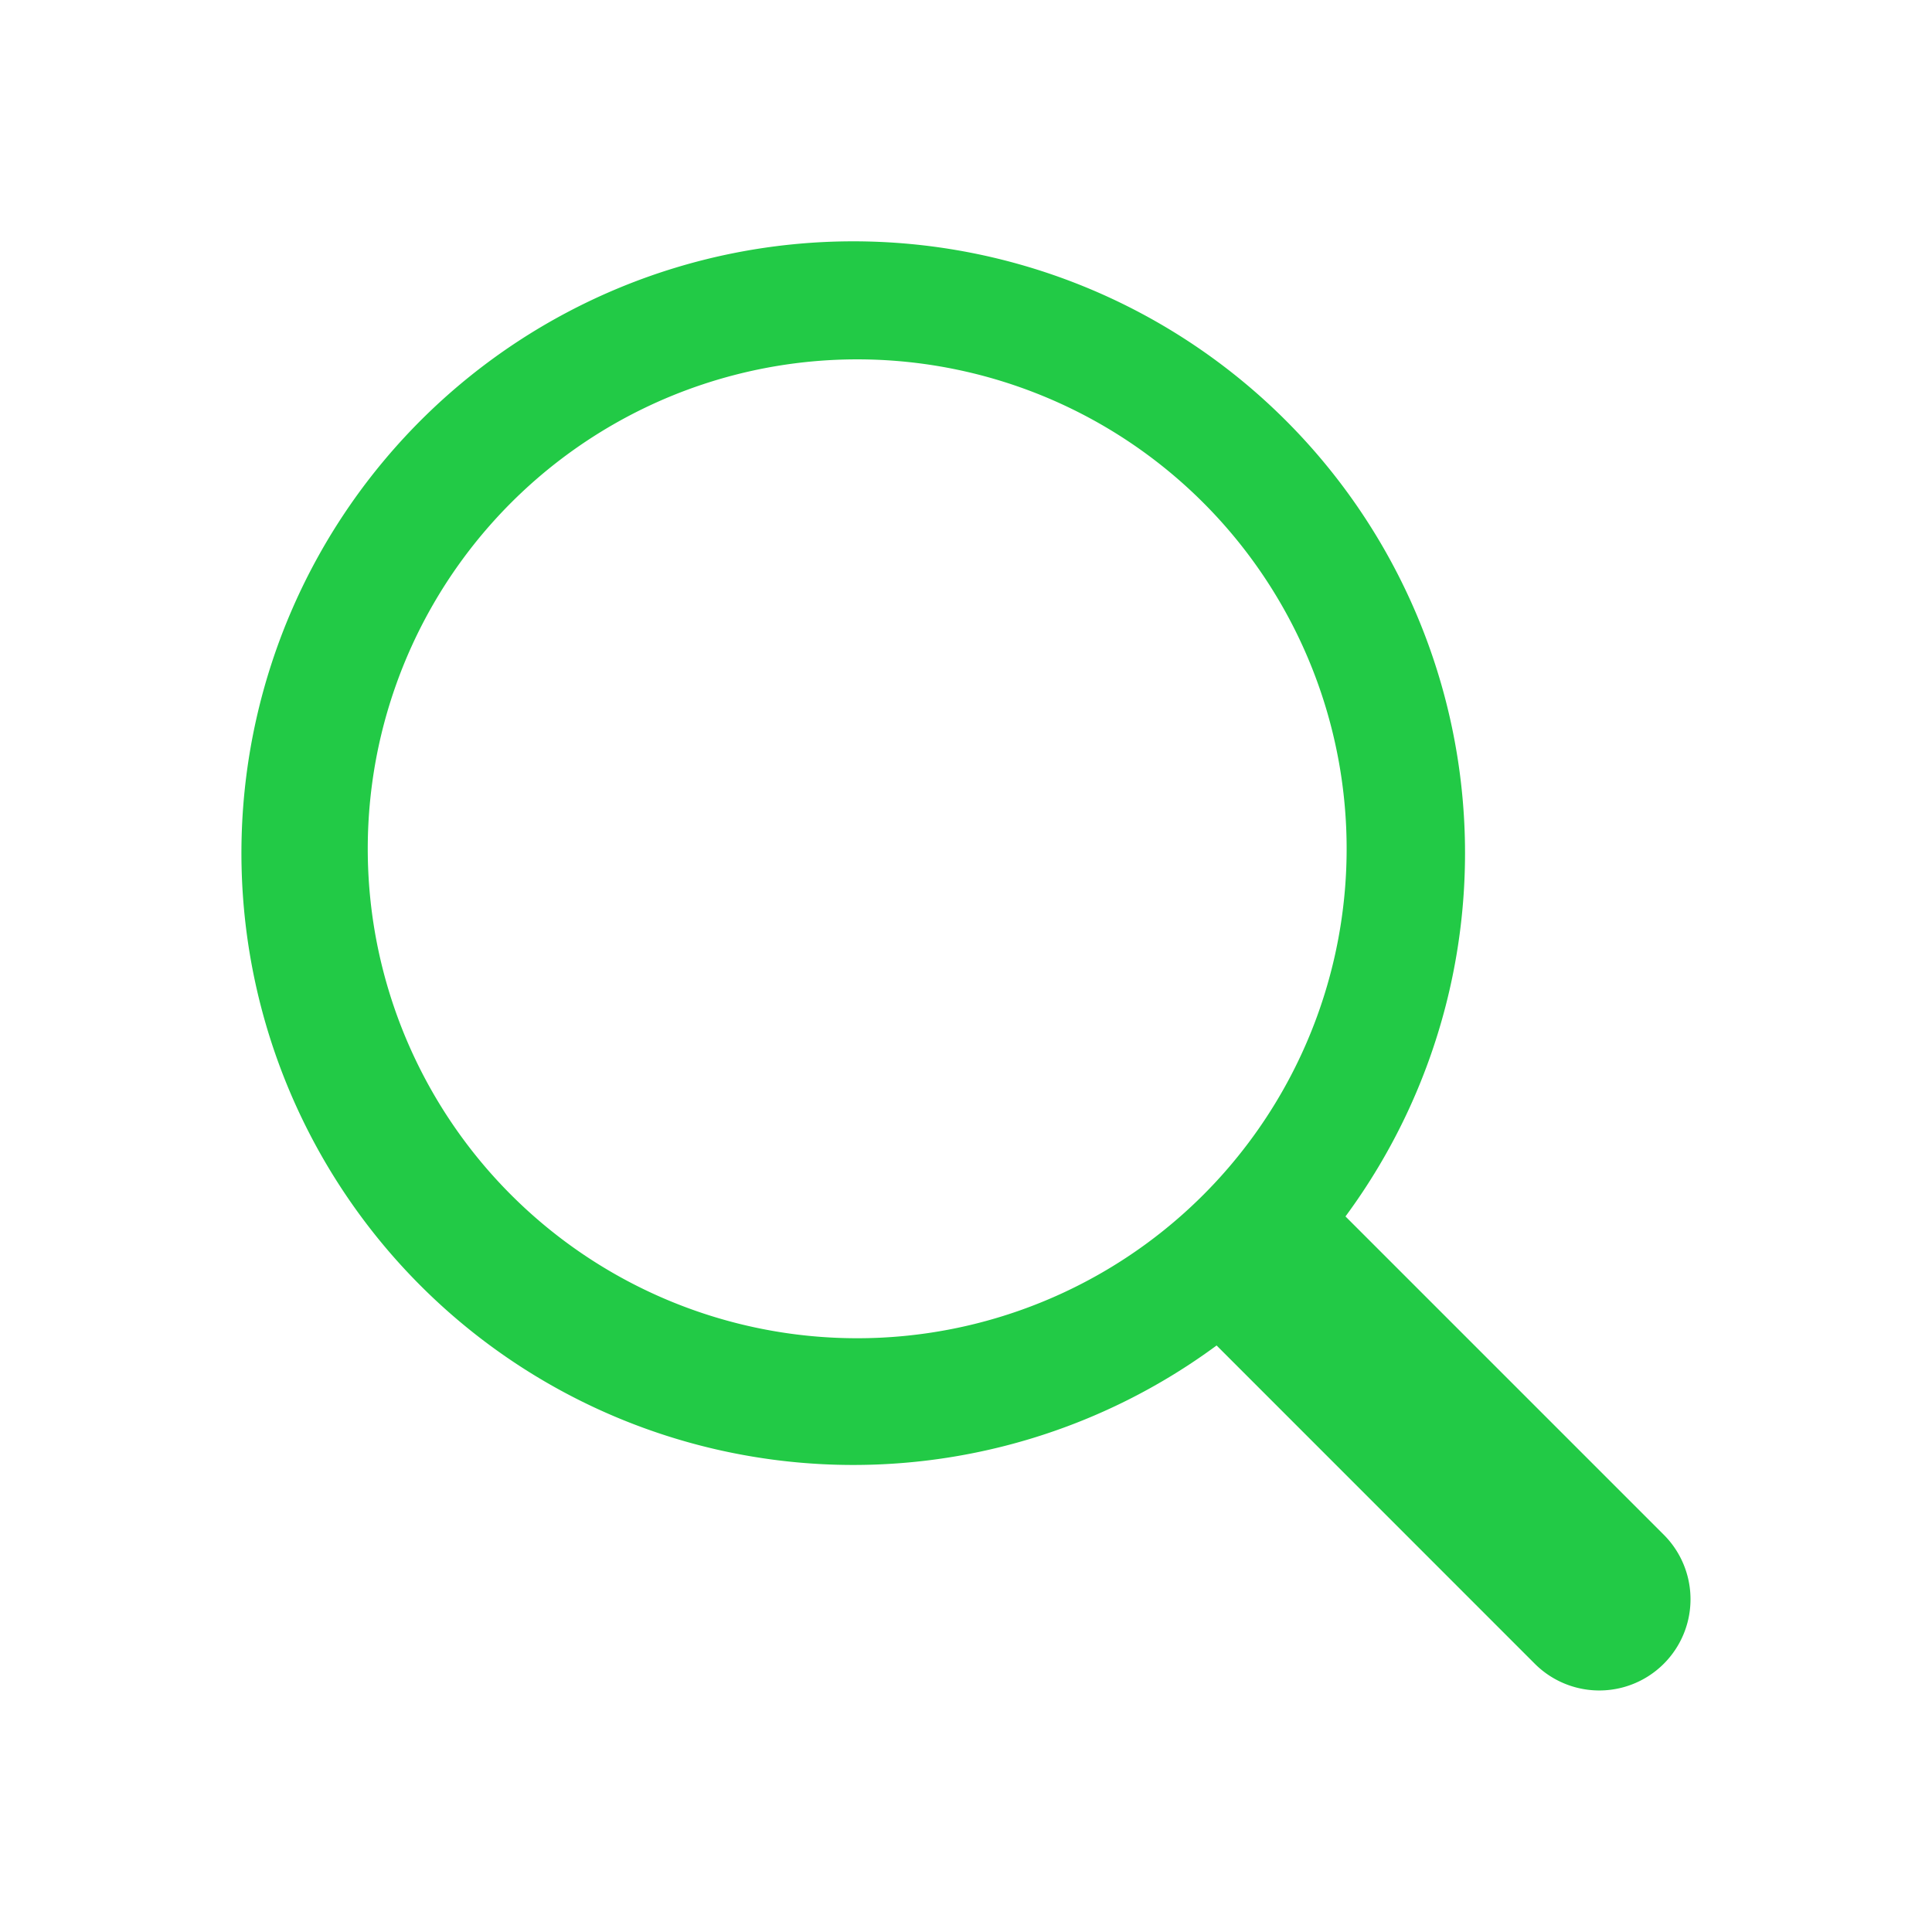 <svg xmlns="http://www.w3.org/2000/svg" width="24" height="24"><path fill="#22CA46" d="M5.514 16.246a7.6 7.6 0 1 1 11.2-1.135l3.954 3.954a1.133 1.133 0 1 1-1.602 1.603l-3.953-3.954a7.602 7.602 0 0 1-9.599-.468zm9.603-1.579a6.08 6.08 0 1 0-9.036-8.136 6.08 6.08 0 0 0 9.036 8.136z"/></svg>
